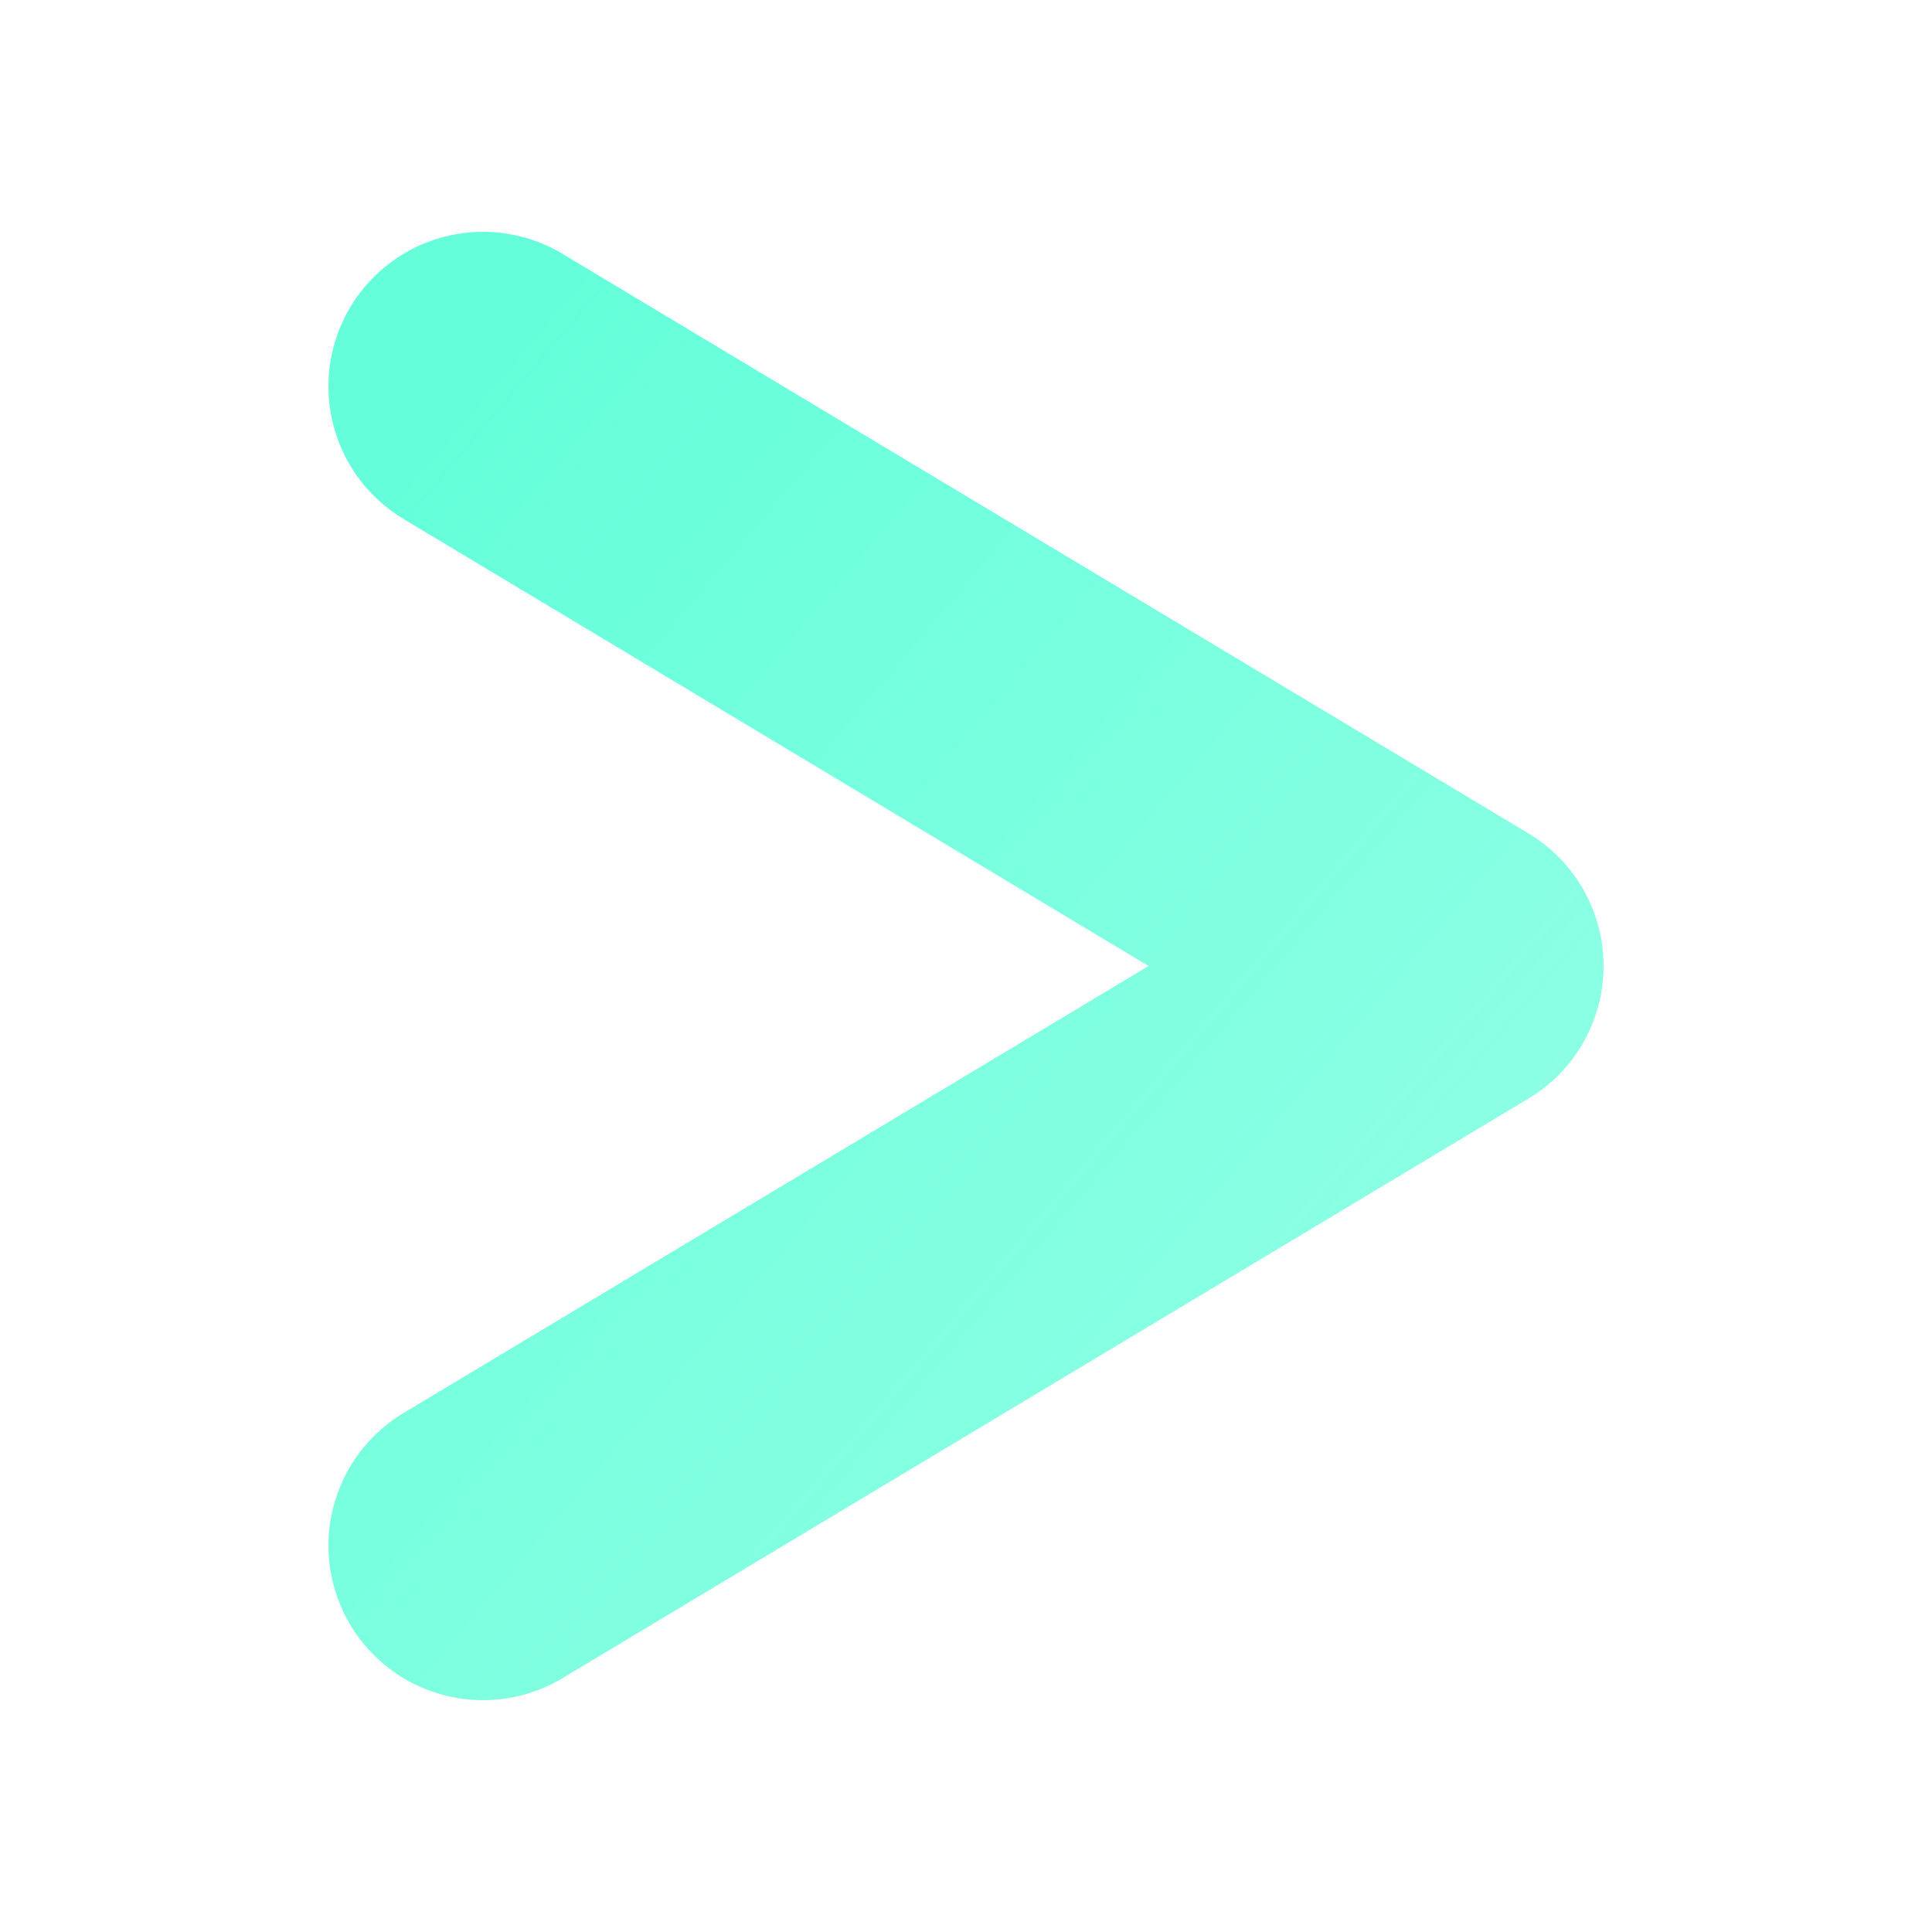 <svg viewBox="0 0 100 100" xmlns="http://www.w3.org/2000/svg">
  <defs>
    <linearGradient id="grad1" x1="0%" y1="0%" x2="100%" y2="100%">
      <stop offset="0%" style="stop-color:#64FFDA;stop-opacity:1" />
      <stop offset="100%" style="stop-color:#64FFDA;stop-opacity:0.7" />
    </linearGradient>
  </defs>
  <path 
      d="M25 20 L75 50 L25 80" 
      stroke="url(#grad1)" 
      stroke-width="16" 
      fill="none" 
      stroke-linecap="round" 
      stroke-linejoin="round"
  />
</svg>